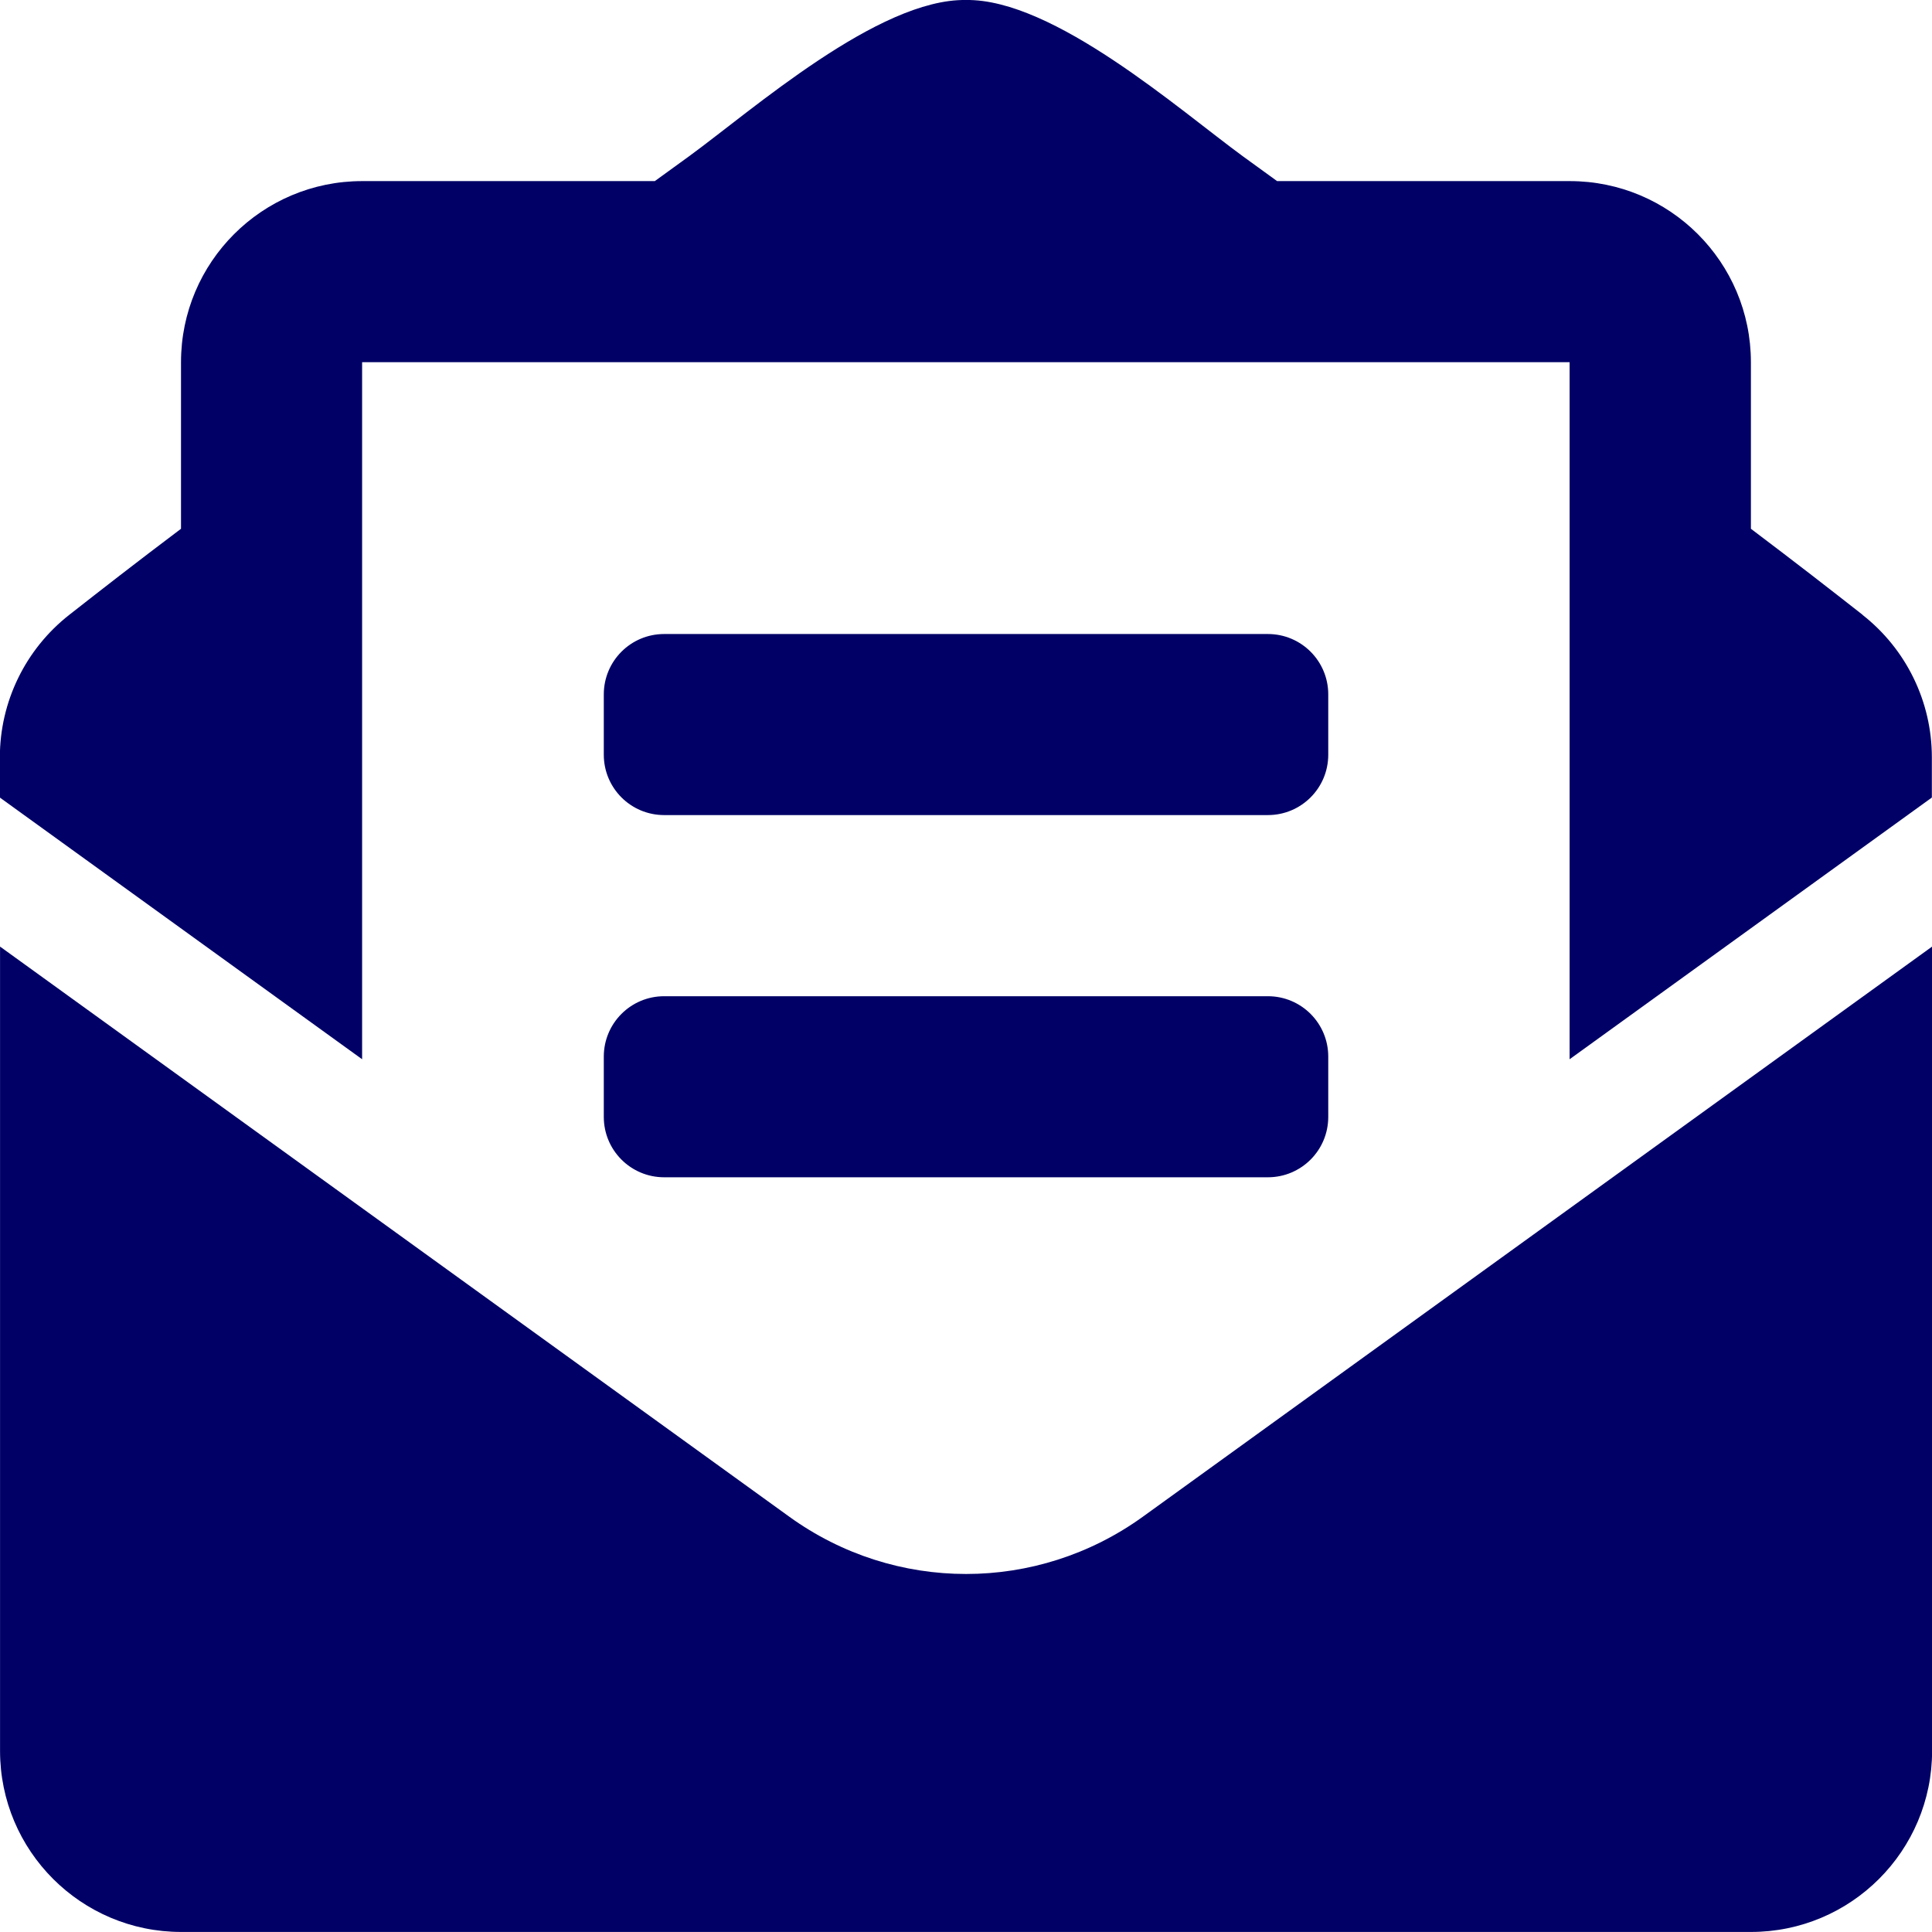 <svg height="42" viewBox="0 0 42 42" width="42" xmlns="http://www.w3.org/2000/svg"><path d="m14.438 17.719h13.125c.725 0 1.312-.587 1.312-1.312v-1.312c0-.725-.587-1.312-1.312-1.312h-13.125c-.725 0-1.312.587-1.312 1.312v1.312c0 .725.587 1.312 1.312 1.312zm-1.312 6.562c0 .725.587 1.312 1.312 1.312h13.125c.725 0 1.312-.587 1.312-1.312v-1.312c0-.725-.587-1.312-1.312-1.312h-13.125c-.725 0-1.312.587-1.312 1.312zm7.875 9.936c-1.347 0-2.694-.415-3.844-1.246l-17.156-12.393v17.484c0 2.175 1.763 3.937 3.938 3.937h34.125c2.175 0 3.938-1.763 3.938-3.937v-17.484l-17.156 12.393c-1.15.83-2.497 1.246-3.844 1.246zm19.491-20.851c-.726-.569-1.414-1.105-2.429-1.871v-3.621c0-2.175-1.763-3.937-3.938-3.937h-6.362c-.249-.18-.482-.349-.742-.538-1.379-1.007-4.119-3.428-6.022-3.399-1.903-.029-4.642 2.393-6.022 3.399-.26.189-.492.358-.742.538h-6.362c-2.175 0-3.938 1.763-3.938 3.937v3.621c-1.015.765-1.703 1.302-2.429 1.871-.952.746-1.509 1.889-1.509 3.098v.874l7.875 5.689v-15.153h26.25v15.153l7.875-5.689v-.874c0-1.209-.556-2.352-1.509-3.098z" fill="#006"/></svg>